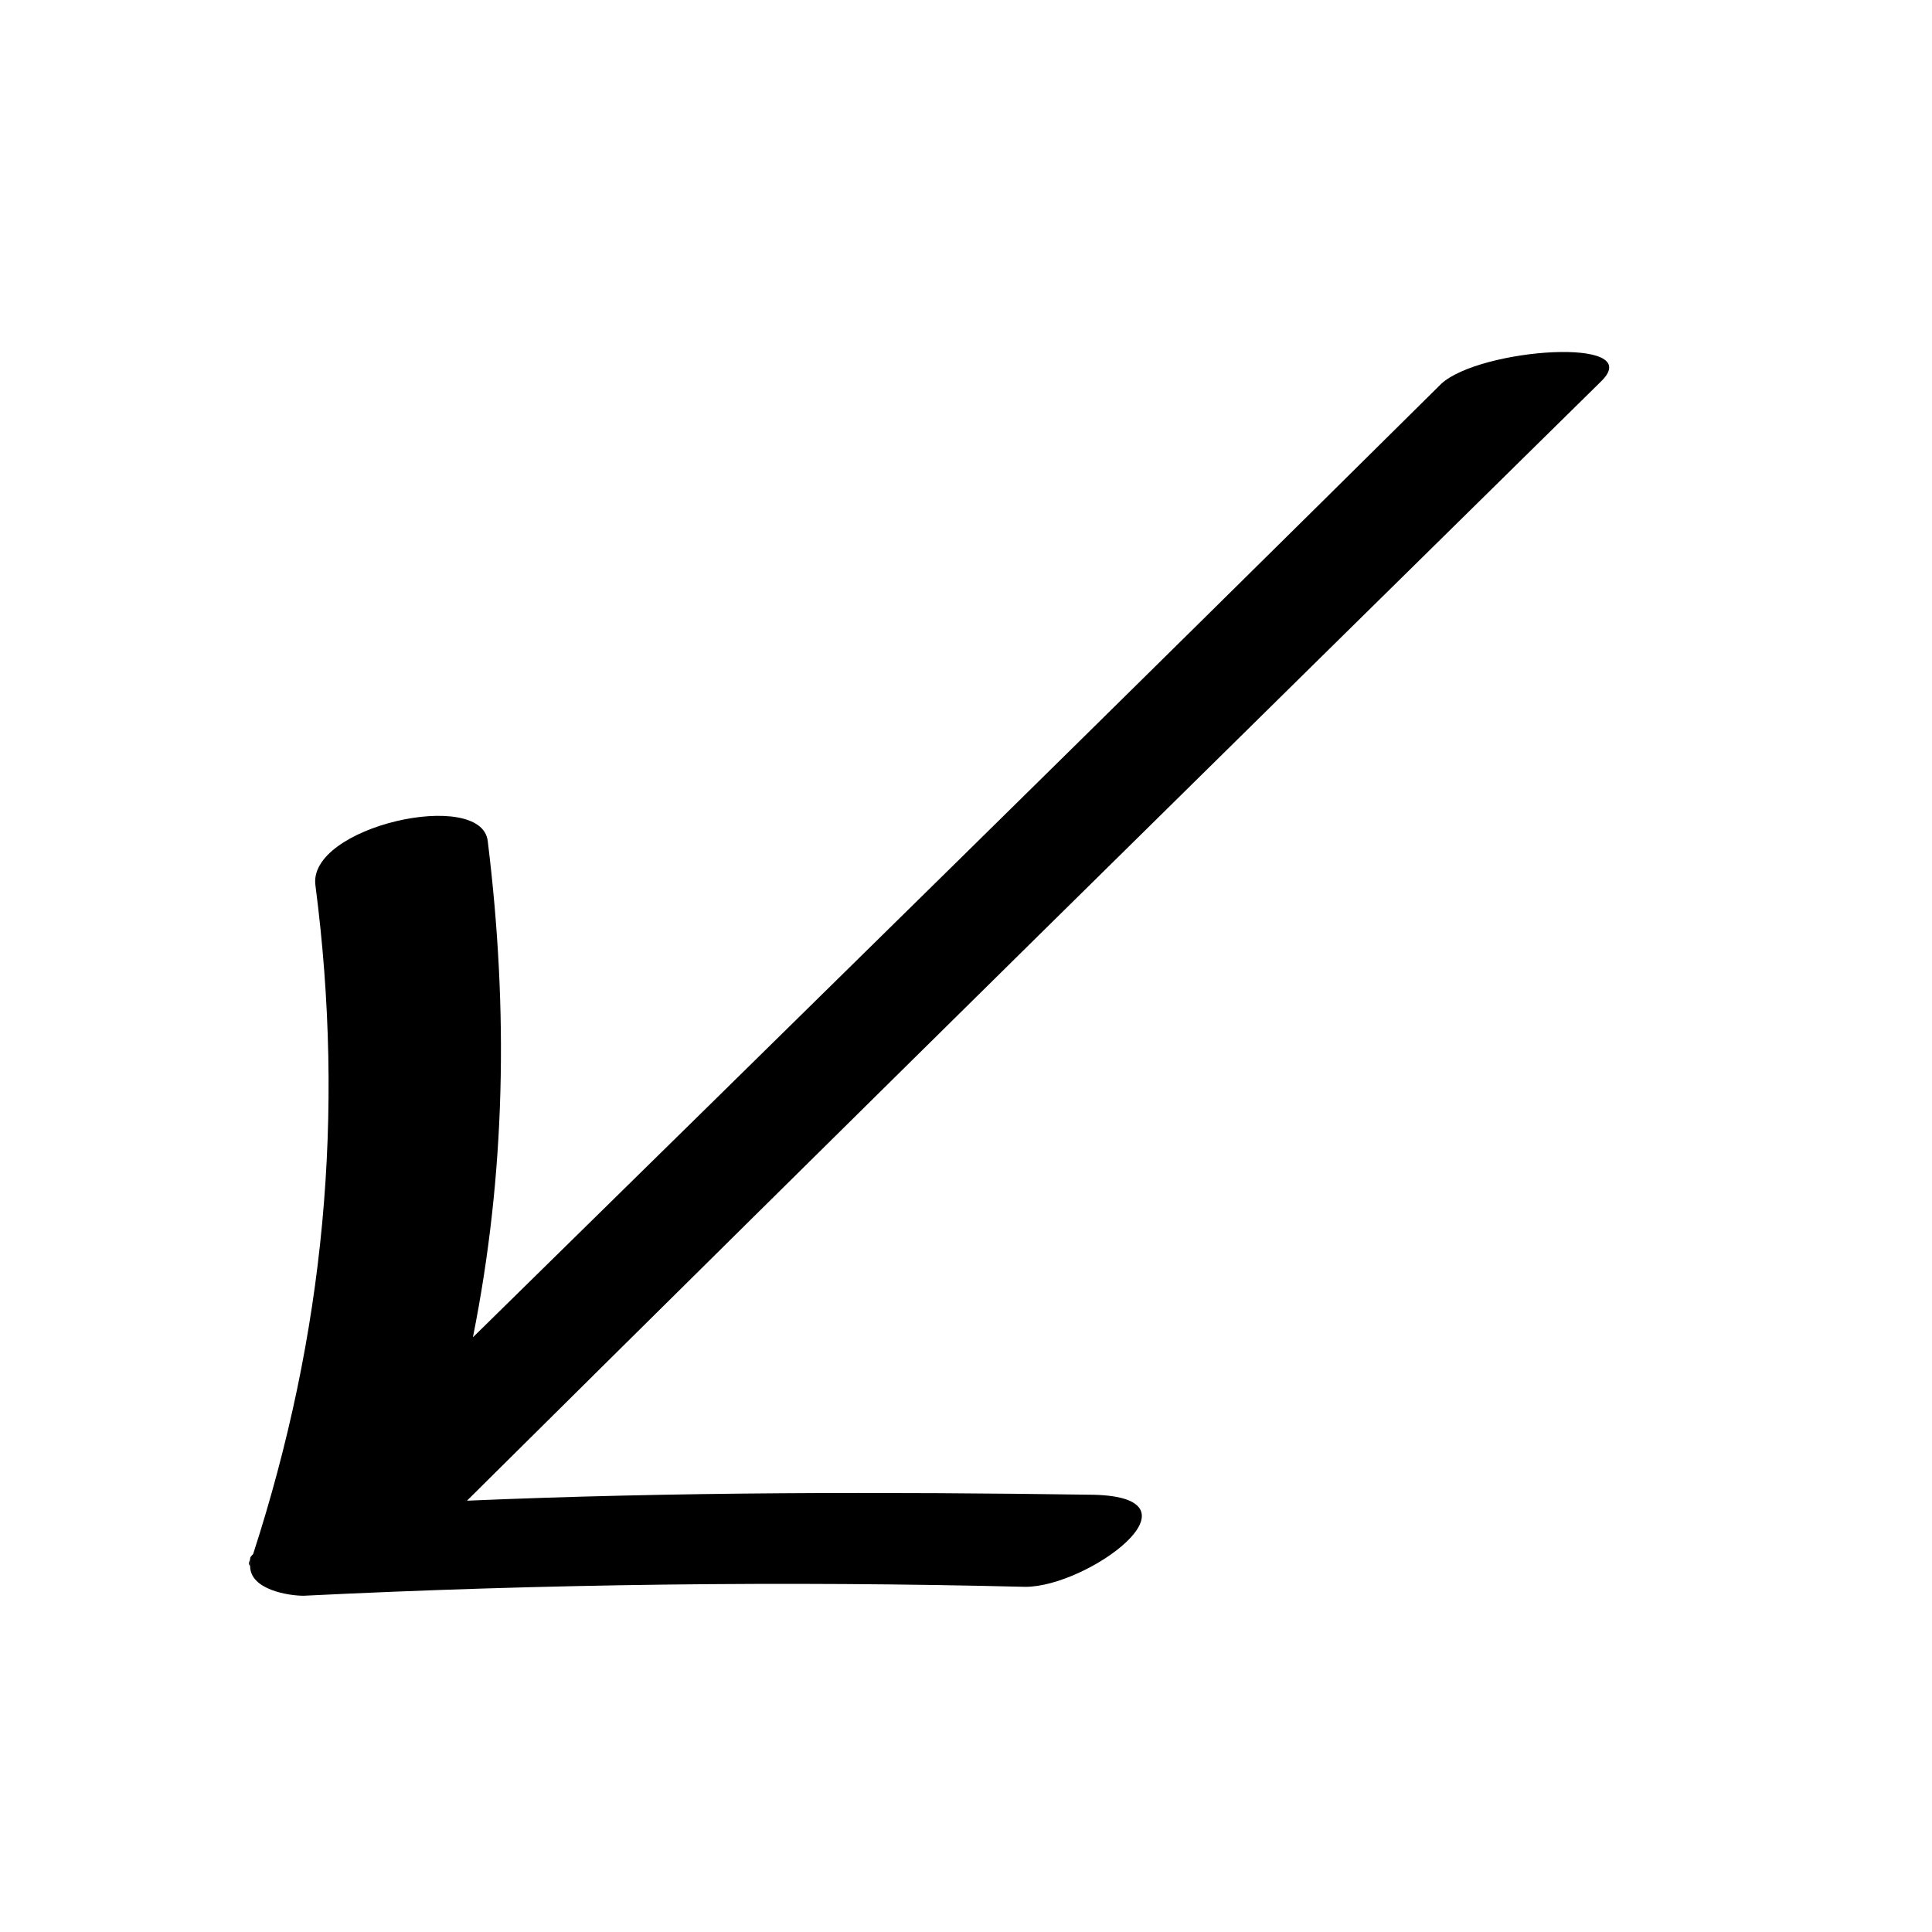 <?xml version="1.0" encoding="UTF-8"?>
<!-- Uploaded to: SVG Repo, www.svgrepo.com, Generator: SVG Repo Mixer Tools -->
<svg fill="#000000" width="800px" height="800px" version="1.1" viewBox="144 144 512 512" xmlns="http://www.w3.org/2000/svg">
 <g>
  <path d="m568.46 244.92c-100.76 99.188-200.74 197.59-300.71 296.78 55.105-2.363 111-2.363 166.1-1.574 30.699 0.789-1.574 24.402-18.105 24.402-63.762-1.574-127.53-0.789-191.29 2.363-3.938 0-14.168-1.574-14.168-7.871v-1.574c0-0.789 0-0.789 0.789-1.574 18.895-58.254 24.402-116.51 16.531-177.12-2.363-15.742 44.082-25.977 45.656-11.809 5.512 44.871 4.723 88.168-3.938 131.46 85.801-84.23 171.61-168.46 256.62-252.69 10.234-9.445 54.32-12.594 42.512-0.789z"/>
  <path d="m211.07 555.86c0 0.789 0 0.789-0.789 1.574v1.574c-0.785-0.785 0-1.574 0.789-3.148z"/>
 </g>
</svg>